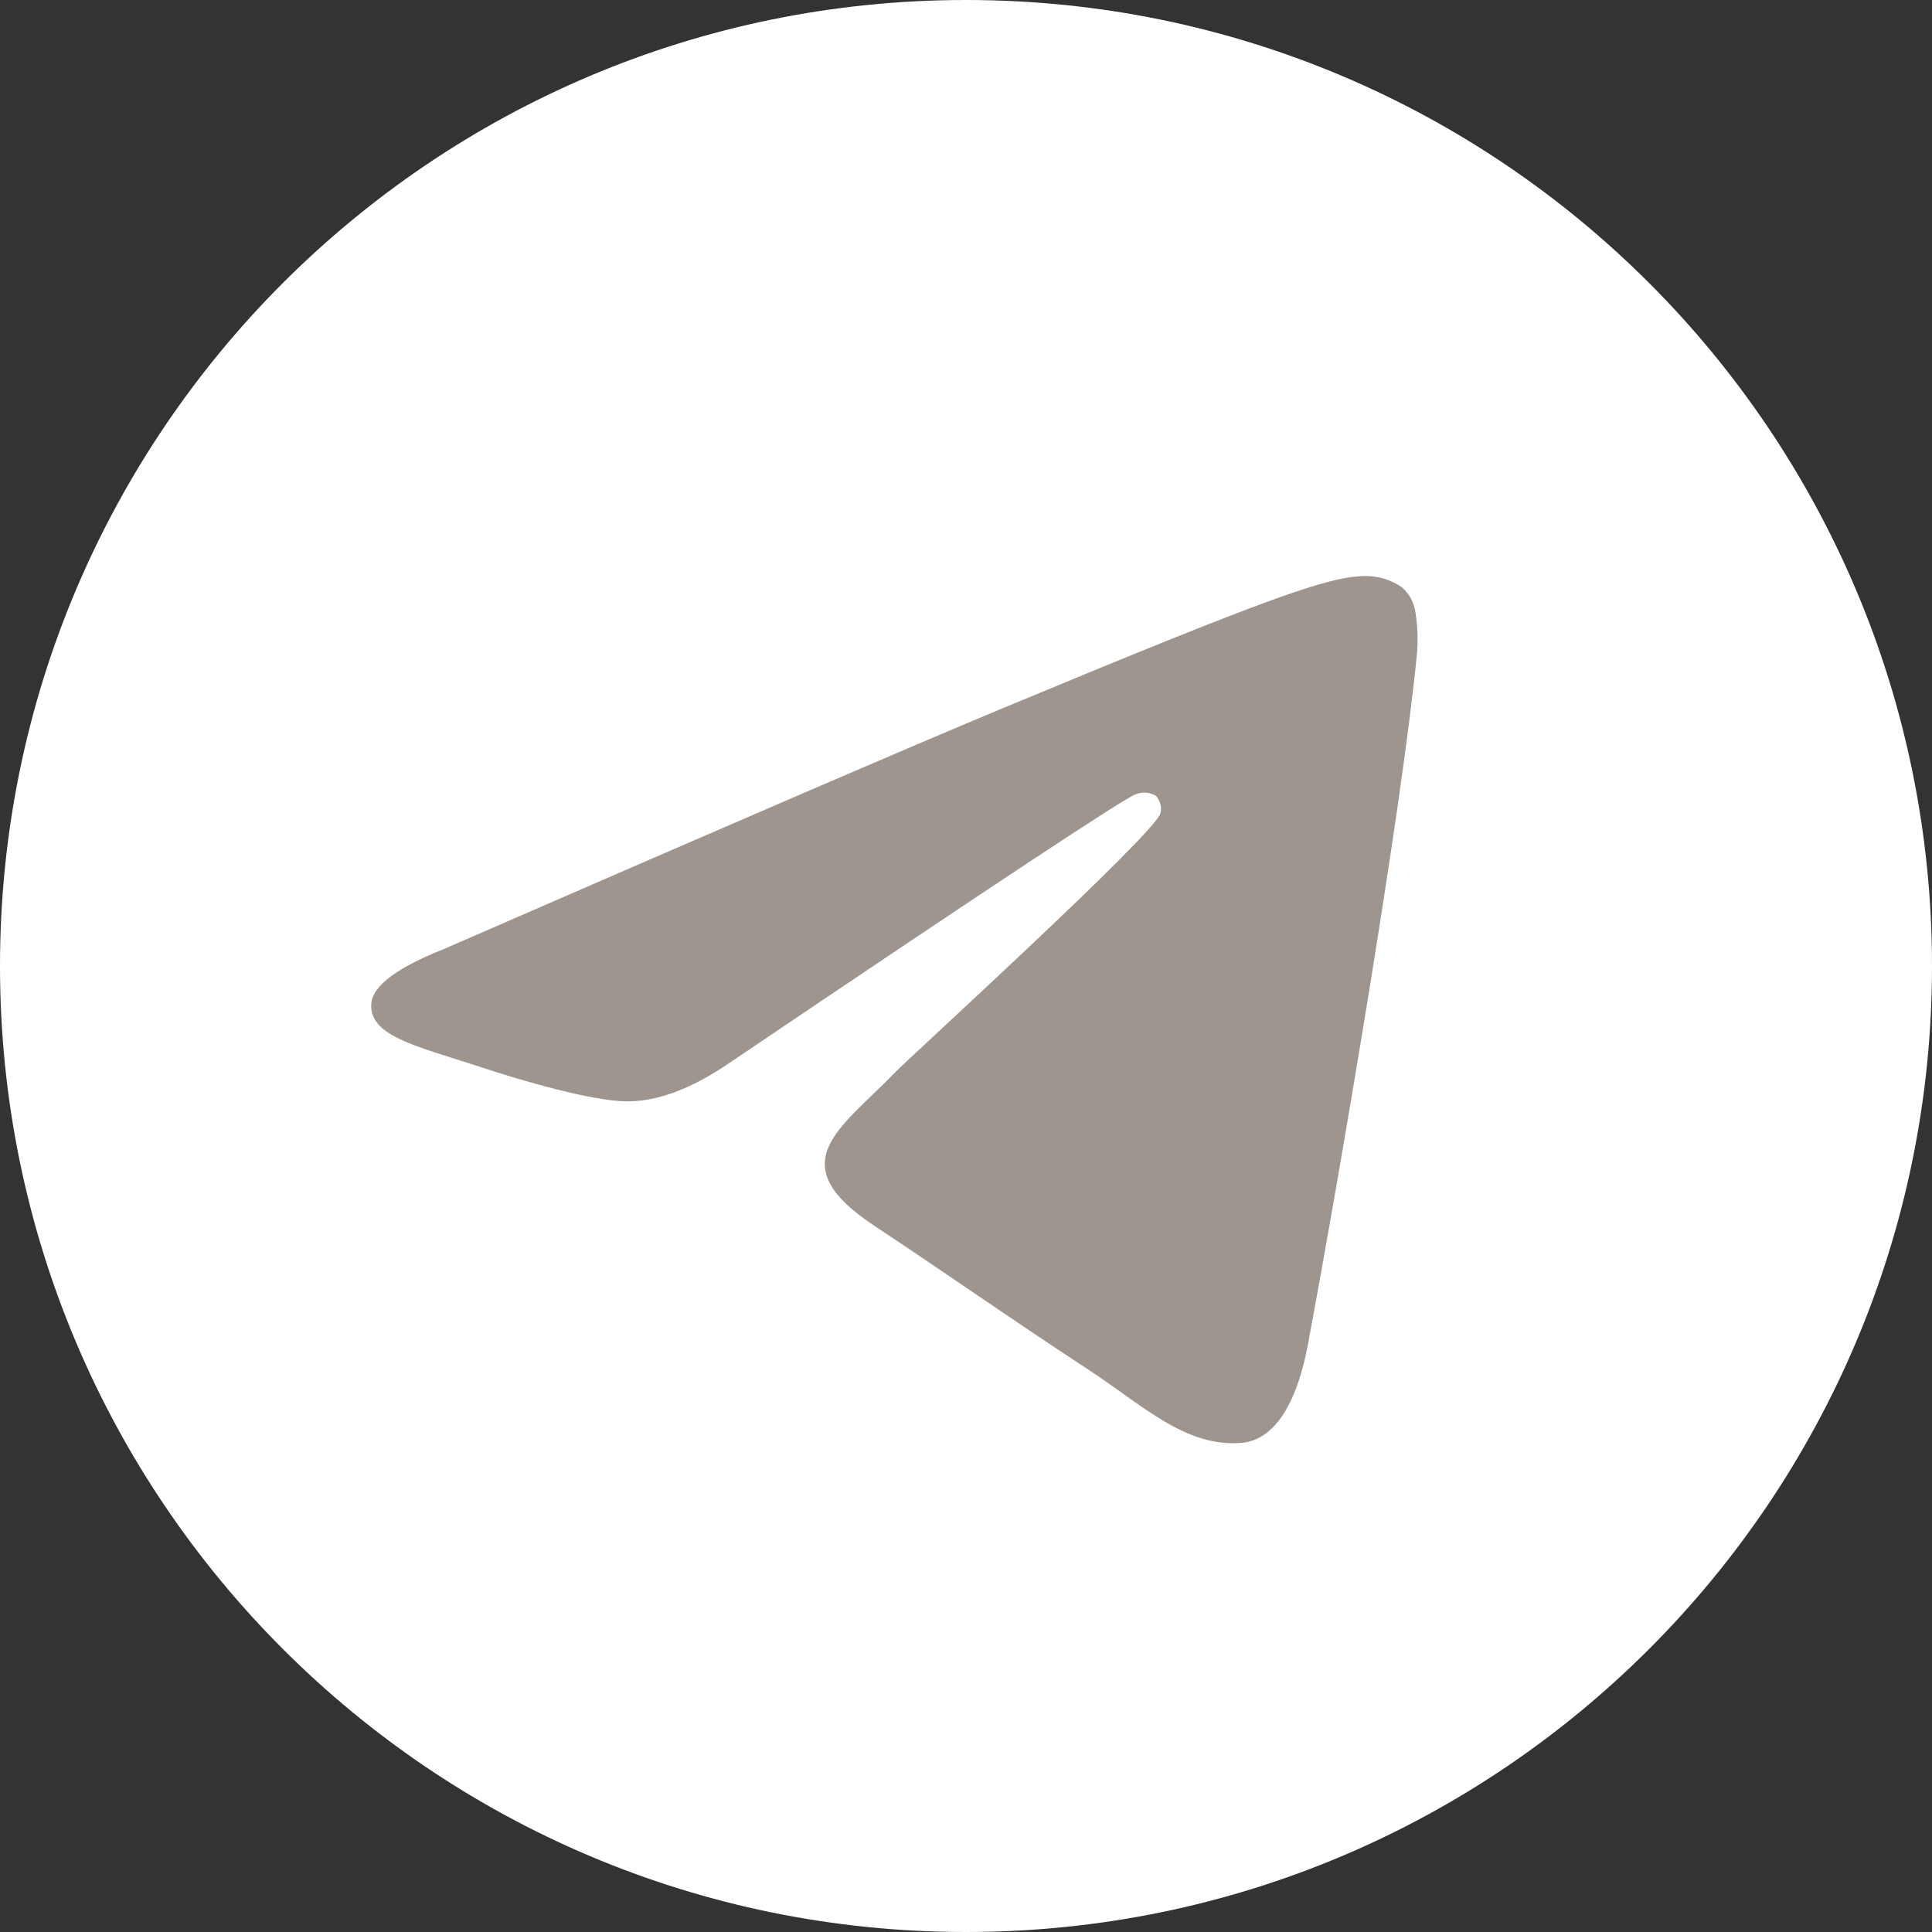 <?xml version="1.0" encoding="UTF-8"?> <svg xmlns="http://www.w3.org/2000/svg" width="34" height="34" viewBox="0 0 34 34" fill="none"><rect x="0" y="0" width="34" height="34" fill="#333333" stroke="none"/> <g clip-path="url(#clip0_50_688)"> <path d="M17 34C26.389 34 34 26.389 34 17C34 7.611 26.389 0 17 0C7.611 0 0 7.611 0 17C0 26.389 7.611 34 17 34Z" fill="white"></path> <path fill-rule="evenodd" clip-rule="evenodd" d="M7.798 16.707C12.741 14.554 16.038 13.133 17.686 12.447C22.396 10.489 23.379 10.149 24.012 10.137C24.247 10.132 24.477 10.201 24.67 10.334C24.805 10.451 24.892 10.615 24.912 10.793C24.946 11.014 24.955 11.239 24.94 11.462C24.686 14.15 23.58 20.648 23.019 23.651C22.782 24.916 22.314 25.348 21.86 25.391C20.876 25.481 20.12 24.739 19.171 24.115C17.678 23.136 16.835 22.533 15.387 21.572C13.712 20.465 14.799 19.862 15.752 18.872C16.002 18.613 20.338 14.666 20.424 14.309C20.435 14.256 20.434 14.201 20.42 14.149C20.406 14.097 20.38 14.048 20.345 14.008C20.293 13.976 20.234 13.956 20.173 13.95C20.112 13.944 20.051 13.953 19.994 13.975C19.845 14.008 17.461 15.583 12.842 18.702C12.166 19.166 11.553 19.393 11.003 19.382C10.398 19.367 9.234 19.038 8.367 18.749C7.306 18.404 6.47 18.222 6.536 17.642C6.575 17.338 6.996 17.027 7.798 16.707Z" fill="#9E958F"></path> </g> <defs> <clipPath id="clip0_50_688"> <rect width="34" height="34" fill="white"></rect> </clipPath> </defs> </svg> 
